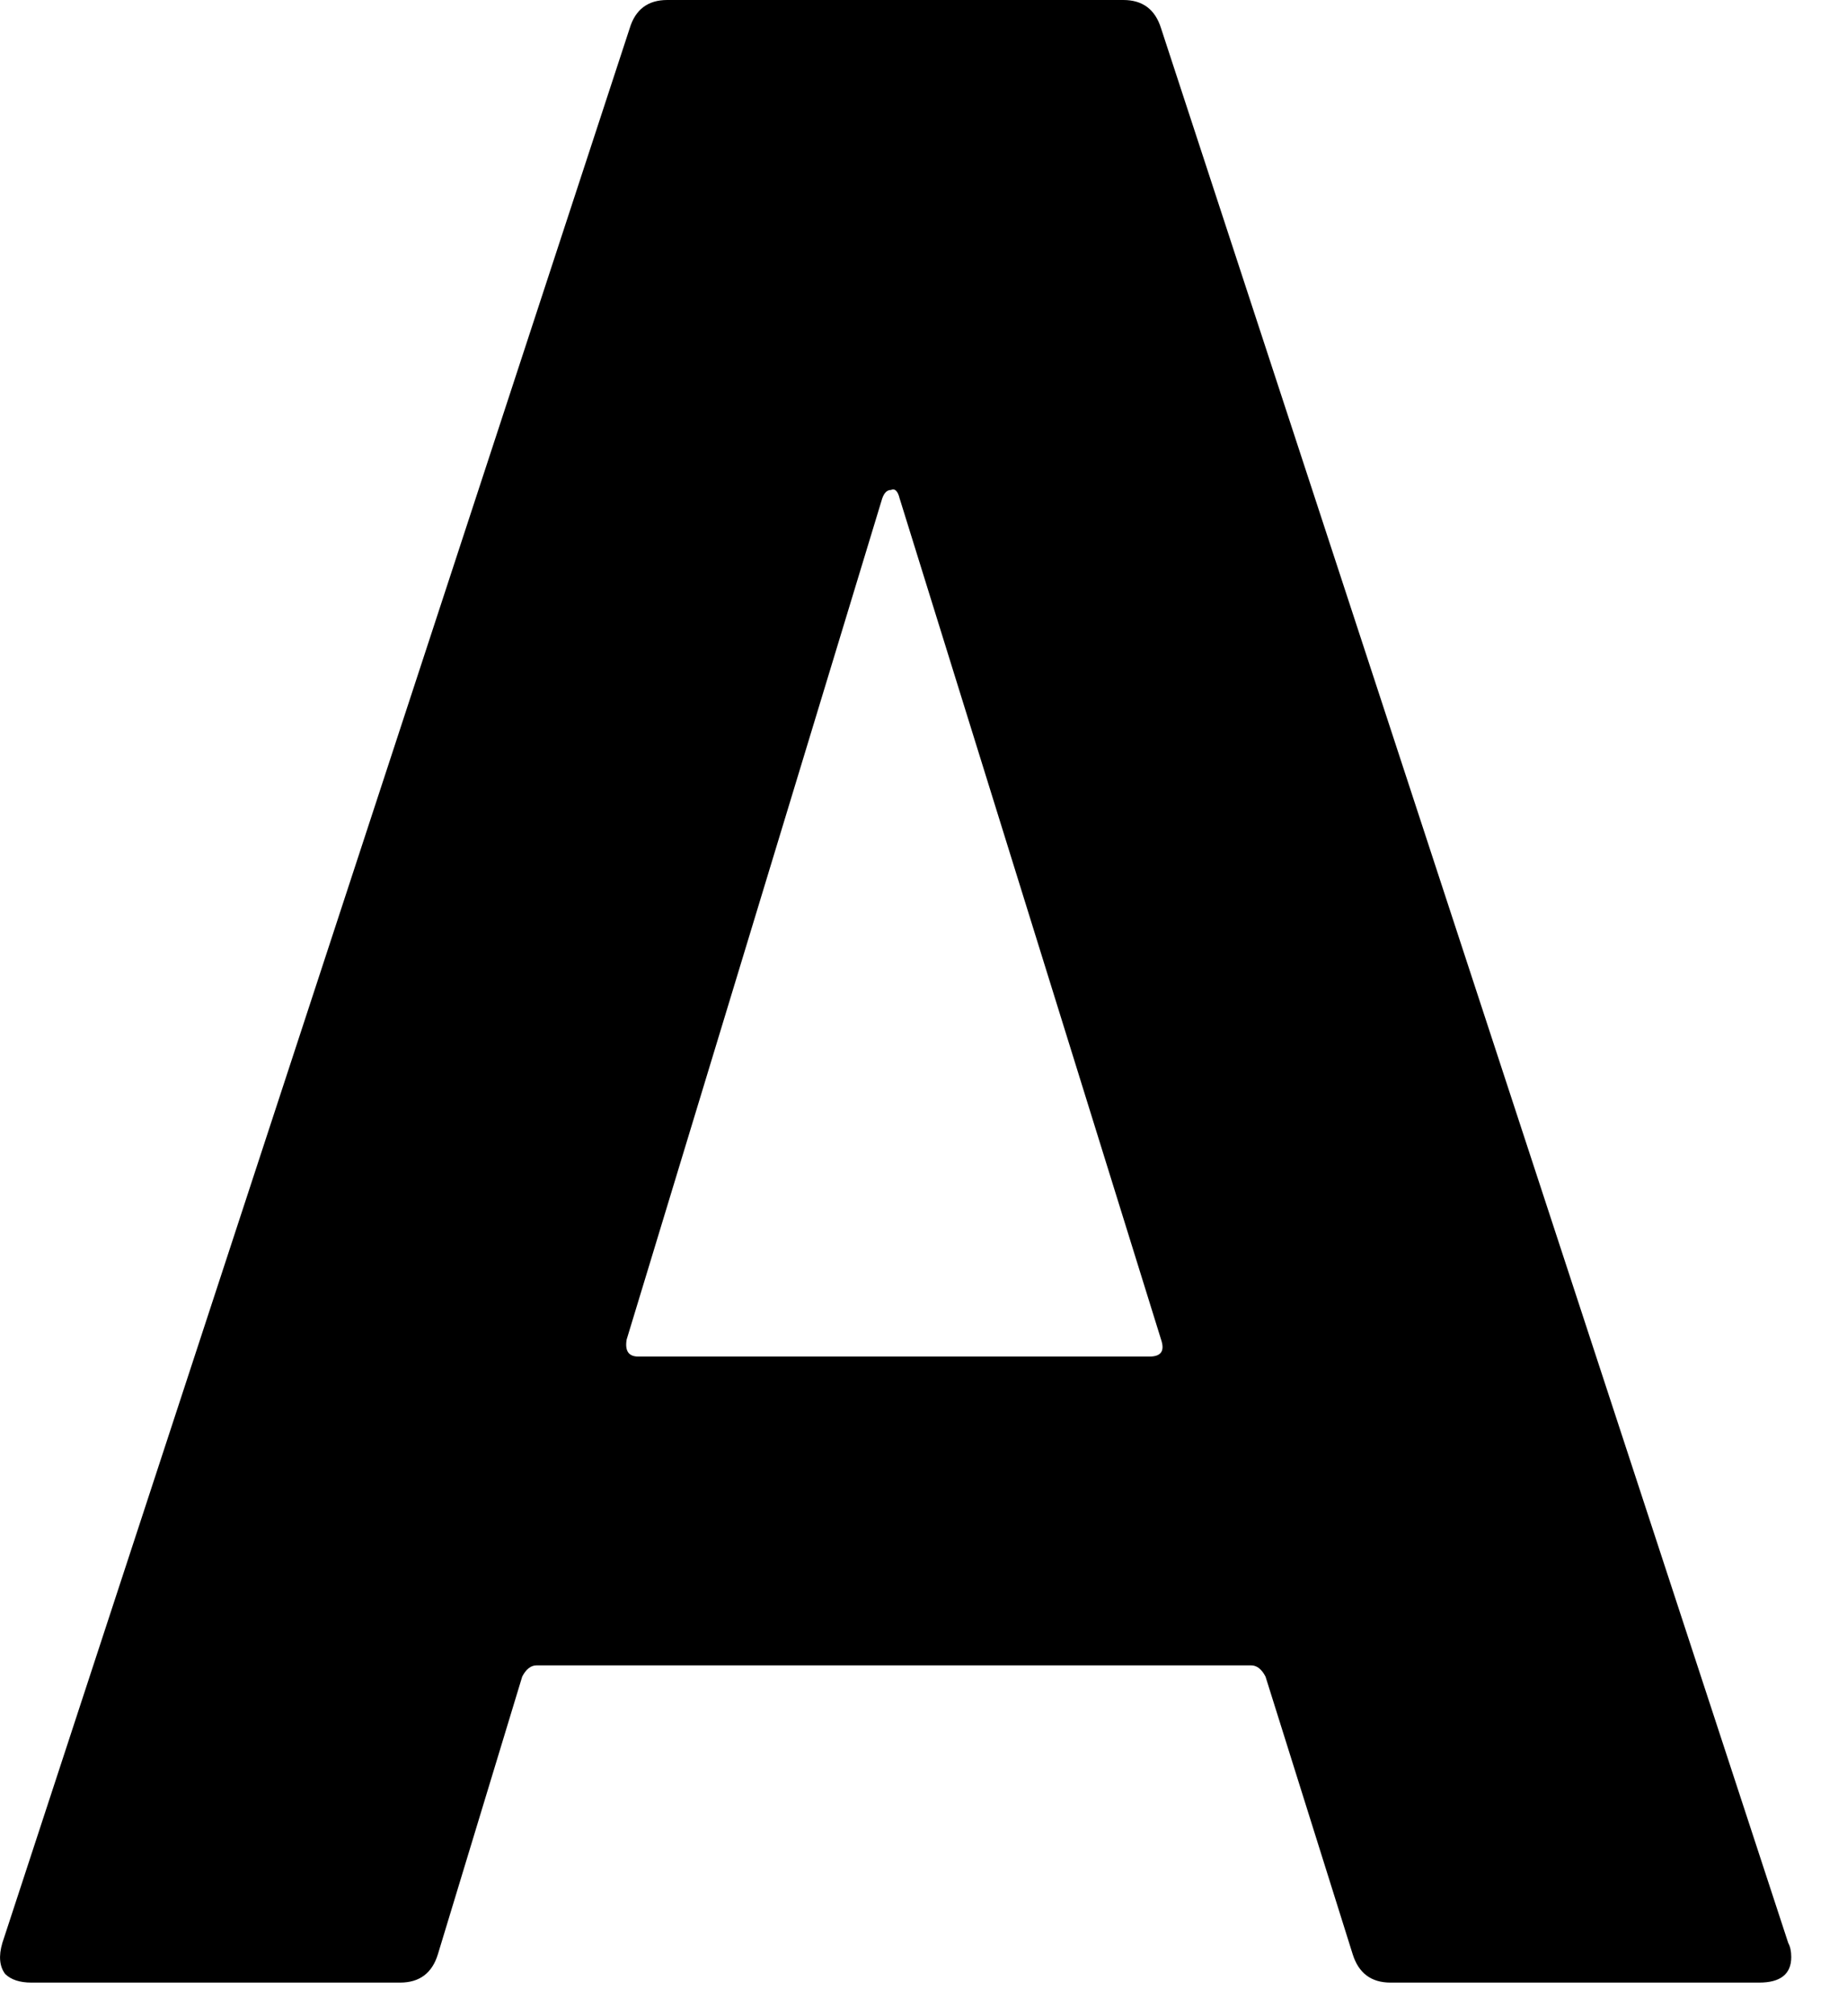 <?xml version="1.0" encoding="utf-8"?>
<svg xmlns="http://www.w3.org/2000/svg" fill="none" height="100%" overflow="visible" preserveAspectRatio="none" style="display: block;" viewBox="0 0 11 12" width="100%">
<path d="M8.281 11.8C8.166 11.8 8.091 11.743 8.056 11.631L7.537 9.979C7.514 9.934 7.485 9.912 7.451 9.912H3.196C3.162 9.912 3.133 9.934 3.11 9.979L2.608 11.631C2.574 11.743 2.499 11.8 2.383 11.8H0.187C0.118 11.8 0.066 11.783 0.031 11.749C-0.003 11.704 -0.009 11.642 0.014 11.564L3.75 0.169C3.784 0.056 3.859 0 3.974 0H6.69C6.805 0 6.88 0.056 6.915 0.169L10.65 11.564C10.662 11.586 10.668 11.614 10.668 11.648C10.668 11.749 10.604 11.8 10.477 11.8H8.281ZM3.732 7.973C3.721 8.041 3.744 8.074 3.802 8.074H6.845C6.915 8.074 6.938 8.041 6.915 7.973L5.358 2.967C5.347 2.922 5.329 2.905 5.306 2.916C5.283 2.916 5.266 2.933 5.254 2.967L3.732 7.973Z" fill="#797B79" id="Vector" style="fill:#797B79;fill:color(display-p3 0.474 0.484 0.476);fill-opacity:1;"/>
</svg>
